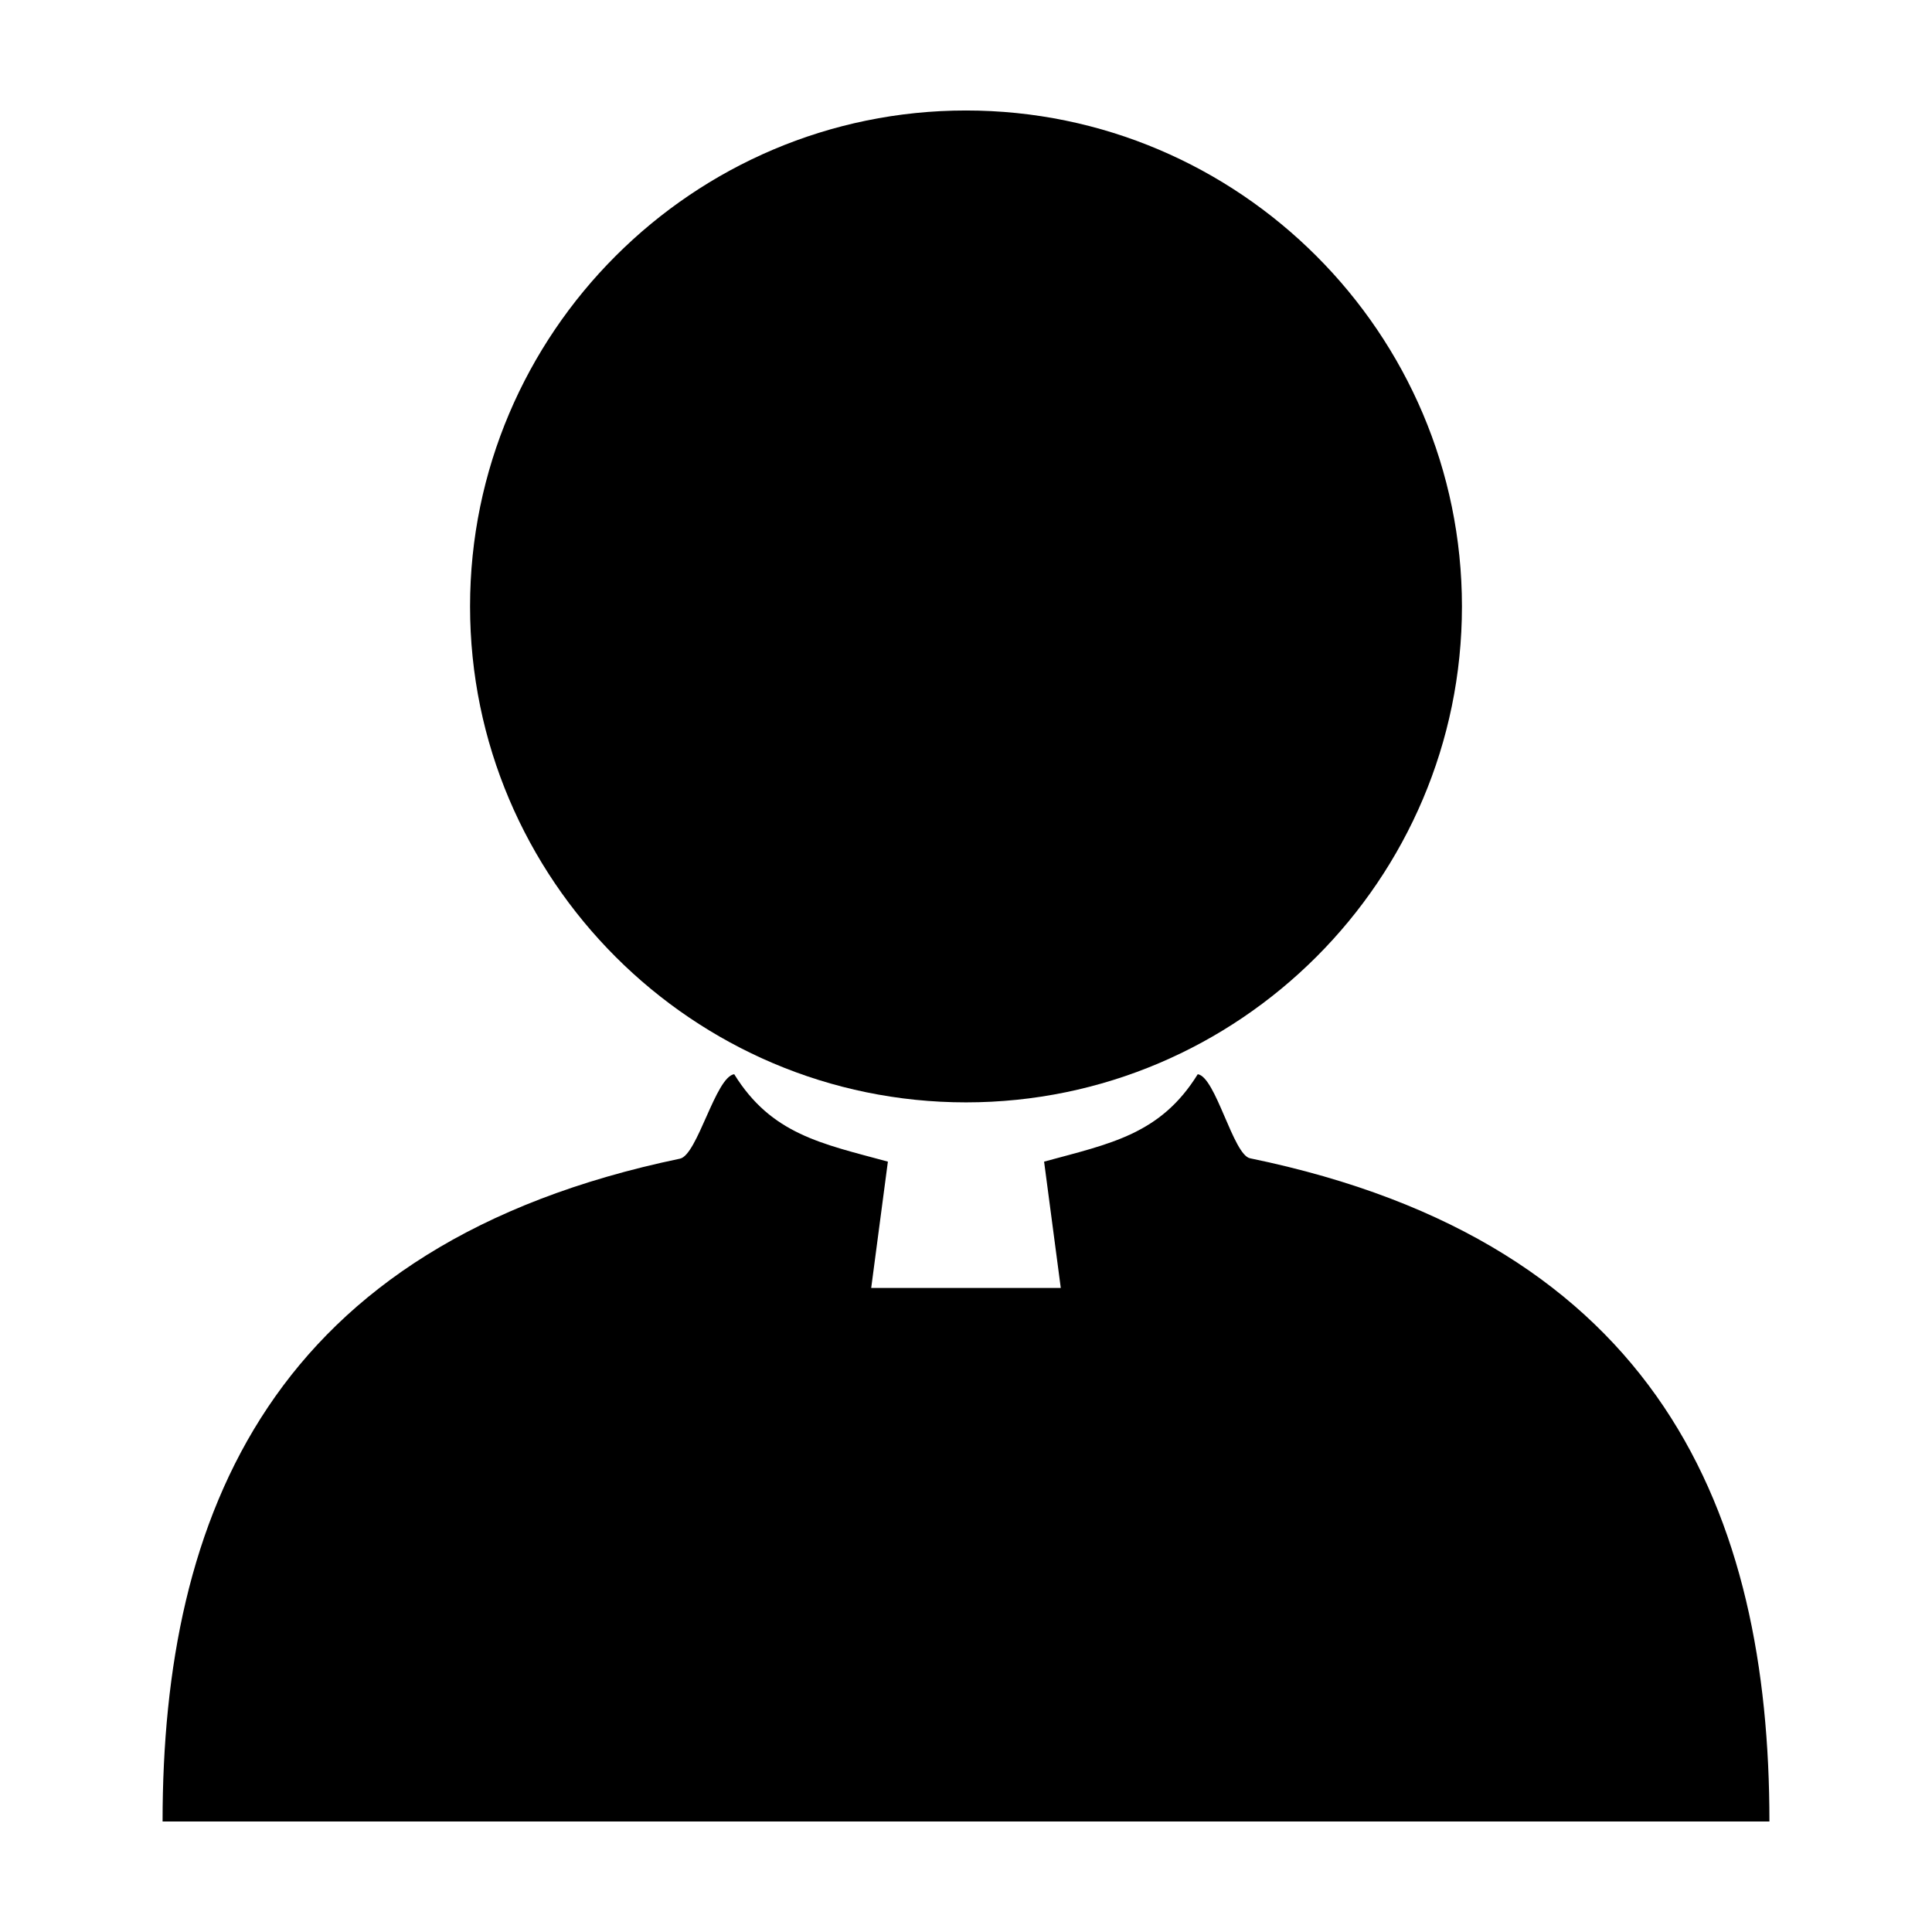 <?xml version="1.0" encoding="UTF-8"?>
<!-- Uploaded to: SVG Repo, www.svgrepo.com, Generator: SVG Repo Mixer Tools -->
<svg fill="#000000" width="800px" height="800px" version="1.1" viewBox="144 144 512 512" xmlns="http://www.w3.org/2000/svg">
 <g fill-rule="evenodd">
  <path d="m461.42 428.68c4.758 0.684 9.383 21.359 13.855 22.277 108.84 22.402 137.64 94.523 137.64 175.75h-425.83c0-81.105 28.711-153.07 137.12-175.65 4.633-0.965 9.43-21.676 14.367-22.383 9.863 15.934 23.125 18.391 40.727 23.168-1.473 11.16-2.949 22.316-4.422 33.477h50.242c-1.473-11.16-2.949-22.316-4.422-33.477 17.598-4.781 30.859-7.234 40.723-23.168z"/>
  <path d="m400 436.14c72.387 0 131.43-59.039 131.43-131.43 0-72.387-59.043-131.43-131.43-131.43-72.391 0-131.43 59.039-131.43 131.43 0 72.391 59.039 131.43 131.43 131.43z"/>
 </g>
</svg>